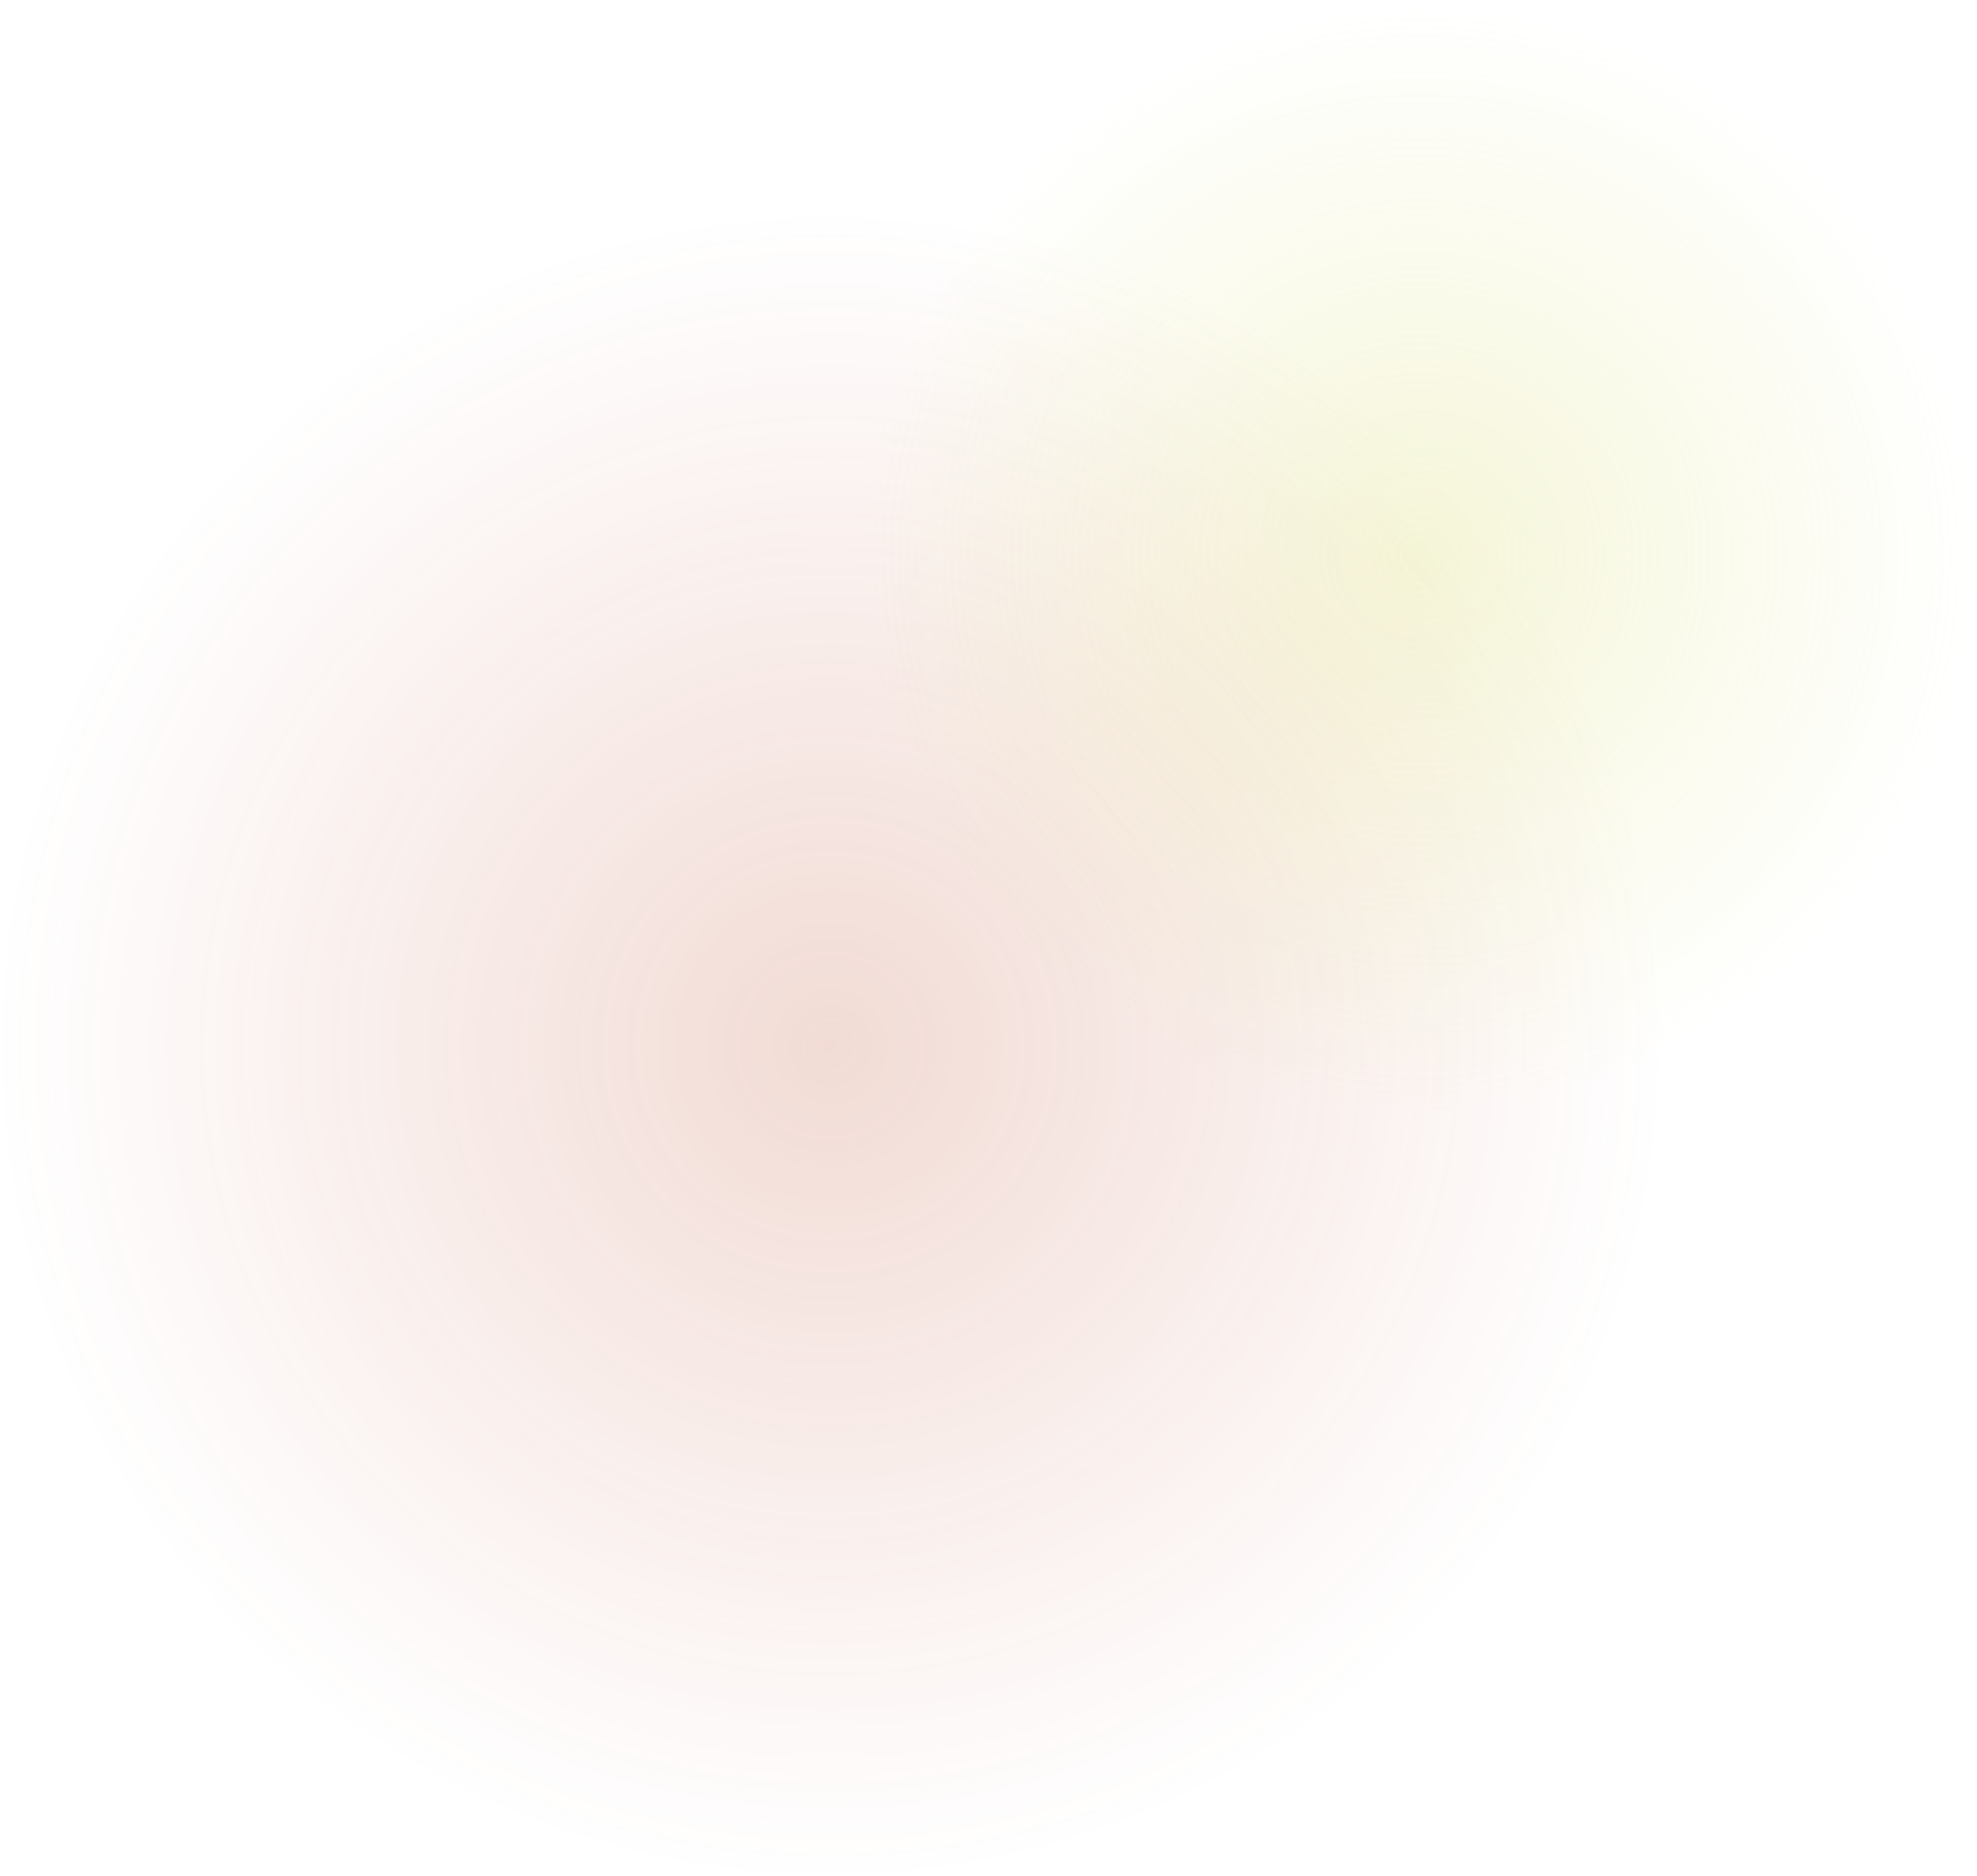 <svg width="1073" height="1018" viewBox="0 0 1073 1018" fill="none" xmlns="http://www.w3.org/2000/svg">
<circle cx="450.5" cy="567.5" r="450.5" fill="url(#paint0_radial_209_408)" fill-opacity="0.2"/>
<circle cx="771" cy="302" r="302" fill="url(#paint1_radial_209_408)" fill-opacity="0.29"/>
<defs>
<radialGradient id="paint0_radial_209_408" cx="0" cy="0" r="1" gradientUnits="userSpaceOnUse" gradientTransform="translate(450.5 567.5) rotate(90) scale(450.5)">
<stop stop-color="#BD4B2C"/>
<stop offset="1" stop-color="#BD4B2C" stop-opacity="0"/>
</radialGradient>
<radialGradient id="paint1_radial_209_408" cx="0" cy="0" r="1" gradientUnits="userSpaceOnUse" gradientTransform="translate(771 302) rotate(90) scale(302)">
<stop stop-color="#DEE07A"/>
<stop offset="1" stop-color="#DEE07A" stop-opacity="0"/>
</radialGradient>
</defs>
</svg>
